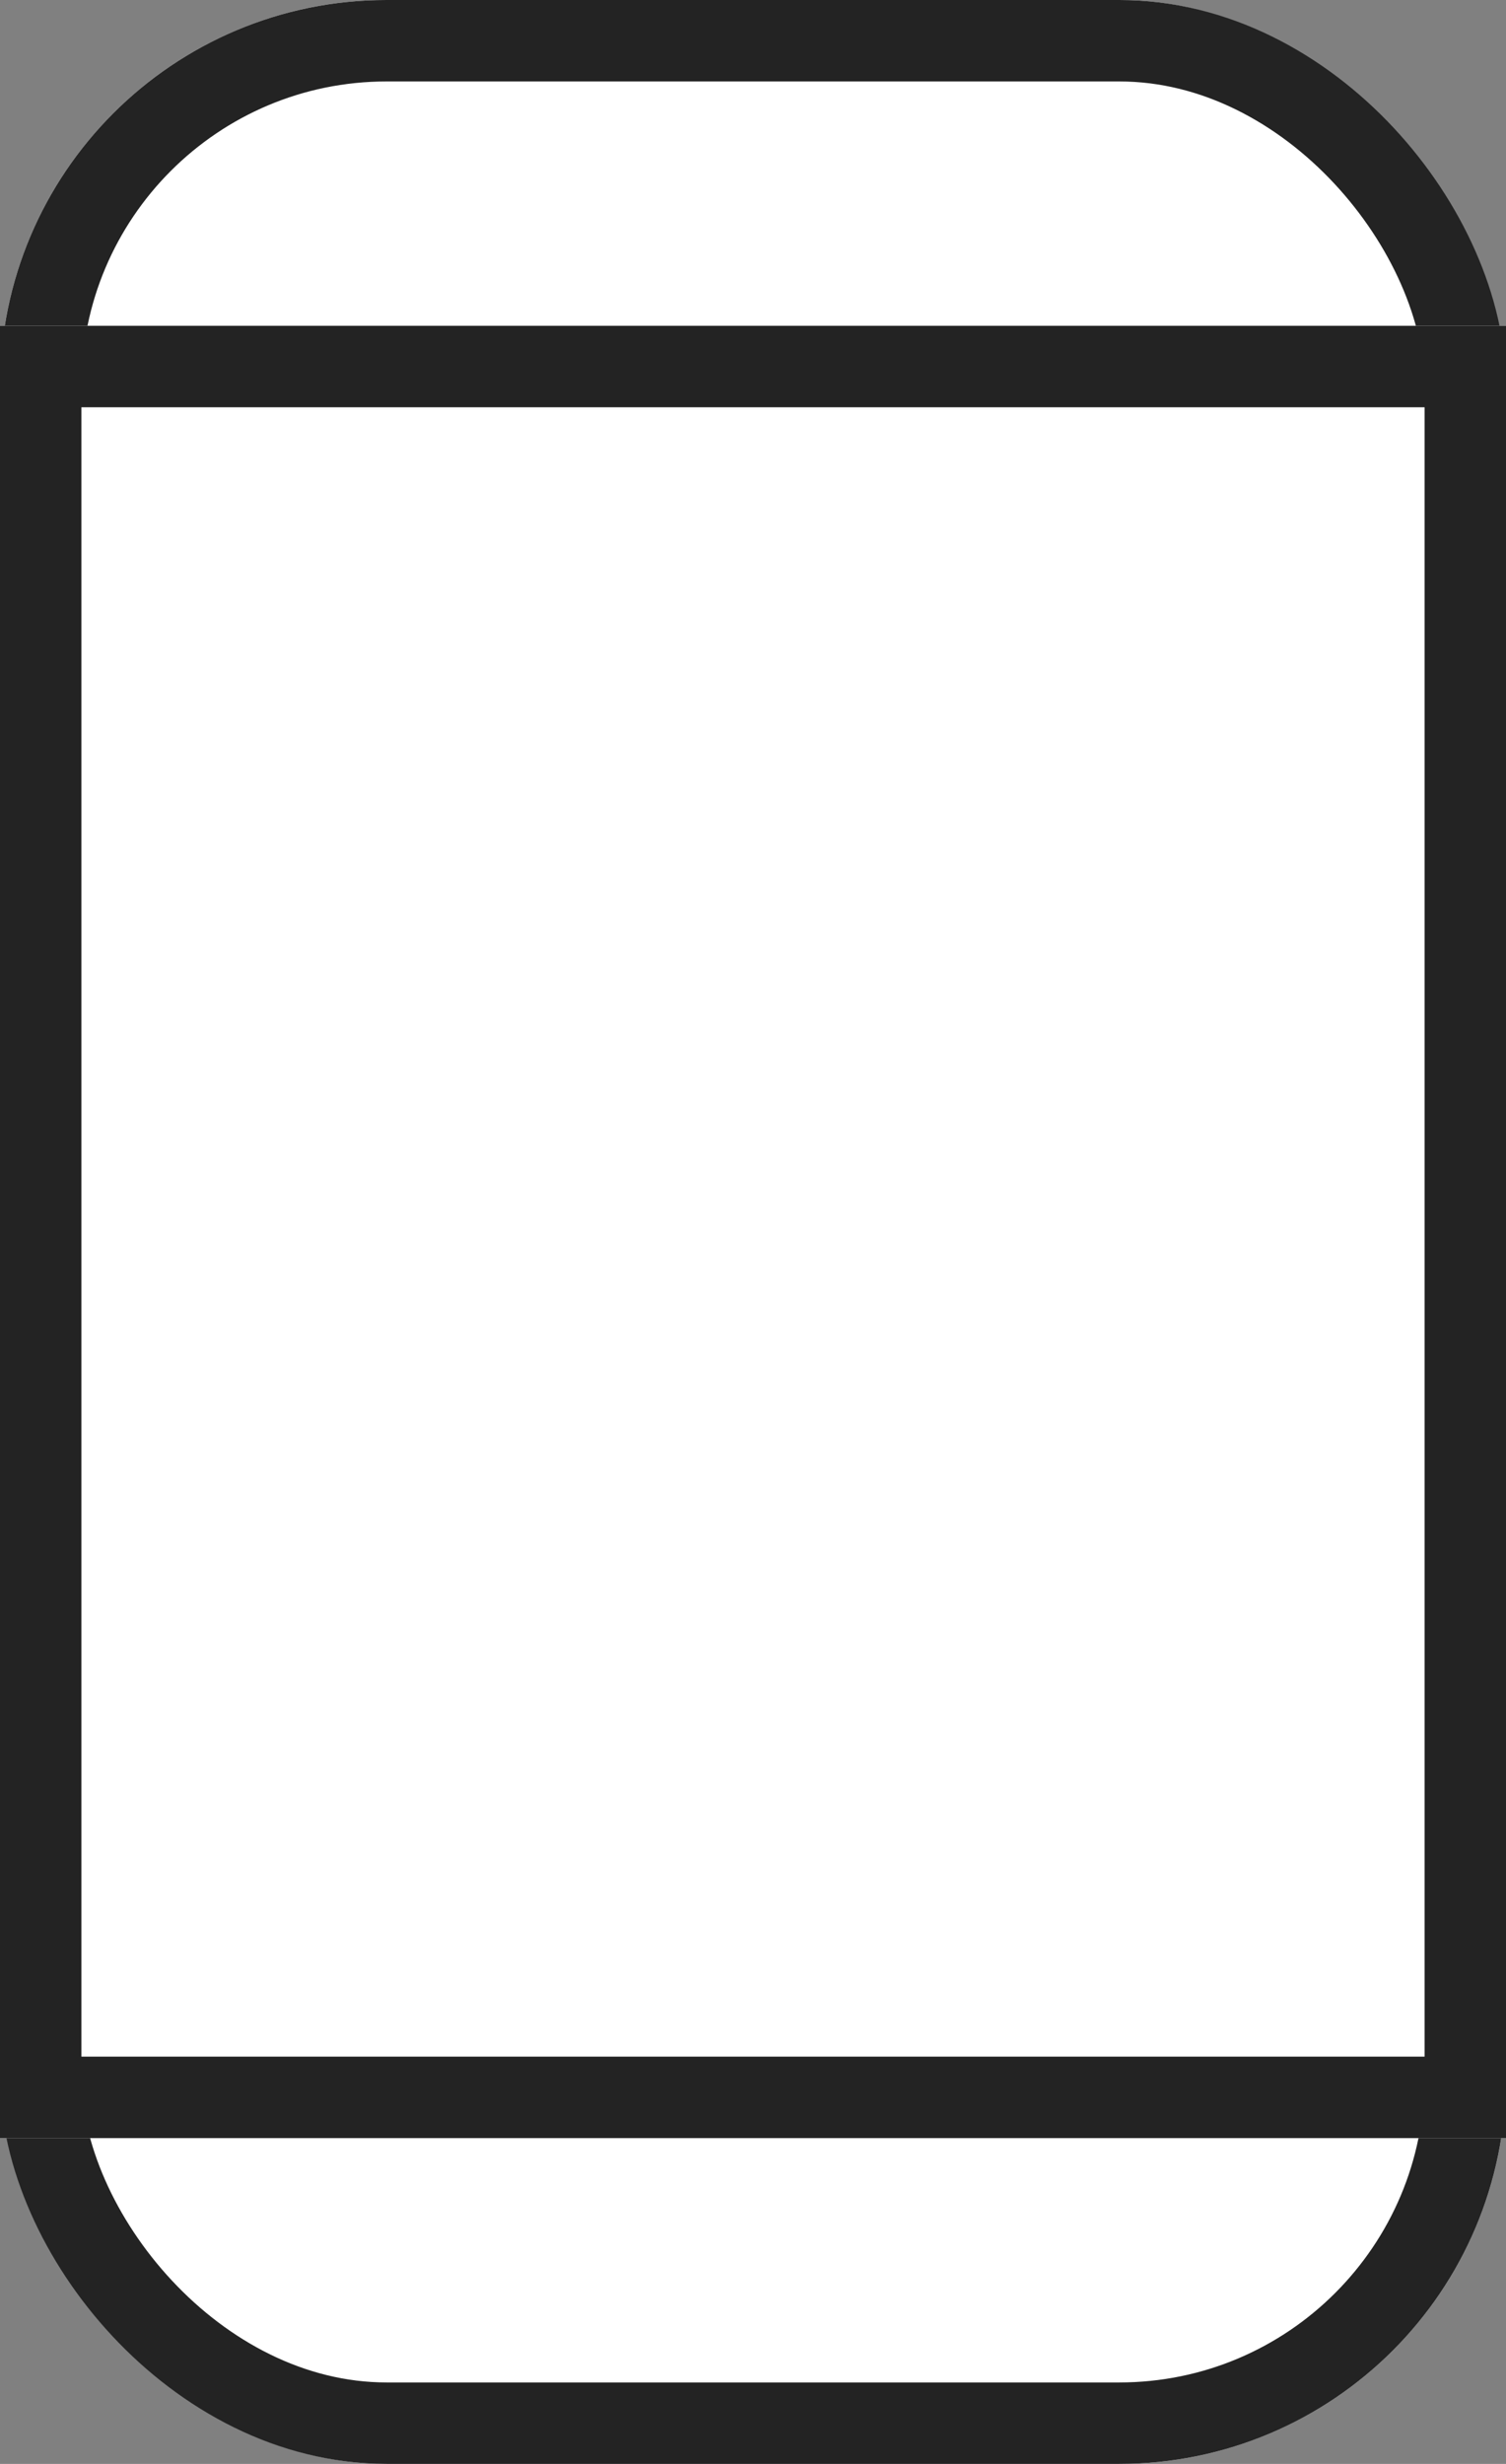 <svg xmlns="http://www.w3.org/2000/svg" width="74" height="121" viewBox="0 0 74 121">
  <rect x="0" y="0" width="74" height="121" fill="#808080" stroke="none"/>
  <g id="Icon_Mobile" transform="translate(-658 -6049)">
    <g id="Rectangle_72" data-name="Rectangle 72" transform="translate(658 6049)" fill="#fff" stroke="#232323" stroke-width="4">
      <rect width="74" height="121" rx="19" stroke="none"/>
      <rect x="2" y="2" width="70" height="117" rx="17" fill="none"/>
    </g>
    <g id="Rectangle_73" data-name="Rectangle 73" transform="translate(658 6065)" fill="#fff" stroke="#232323" stroke-width="4">
      <rect width="74" height="89" stroke="none"/>
      <rect x="2" y="2" width="70" height="85" fill="none"/>
    </g>
  </g>
</svg>
